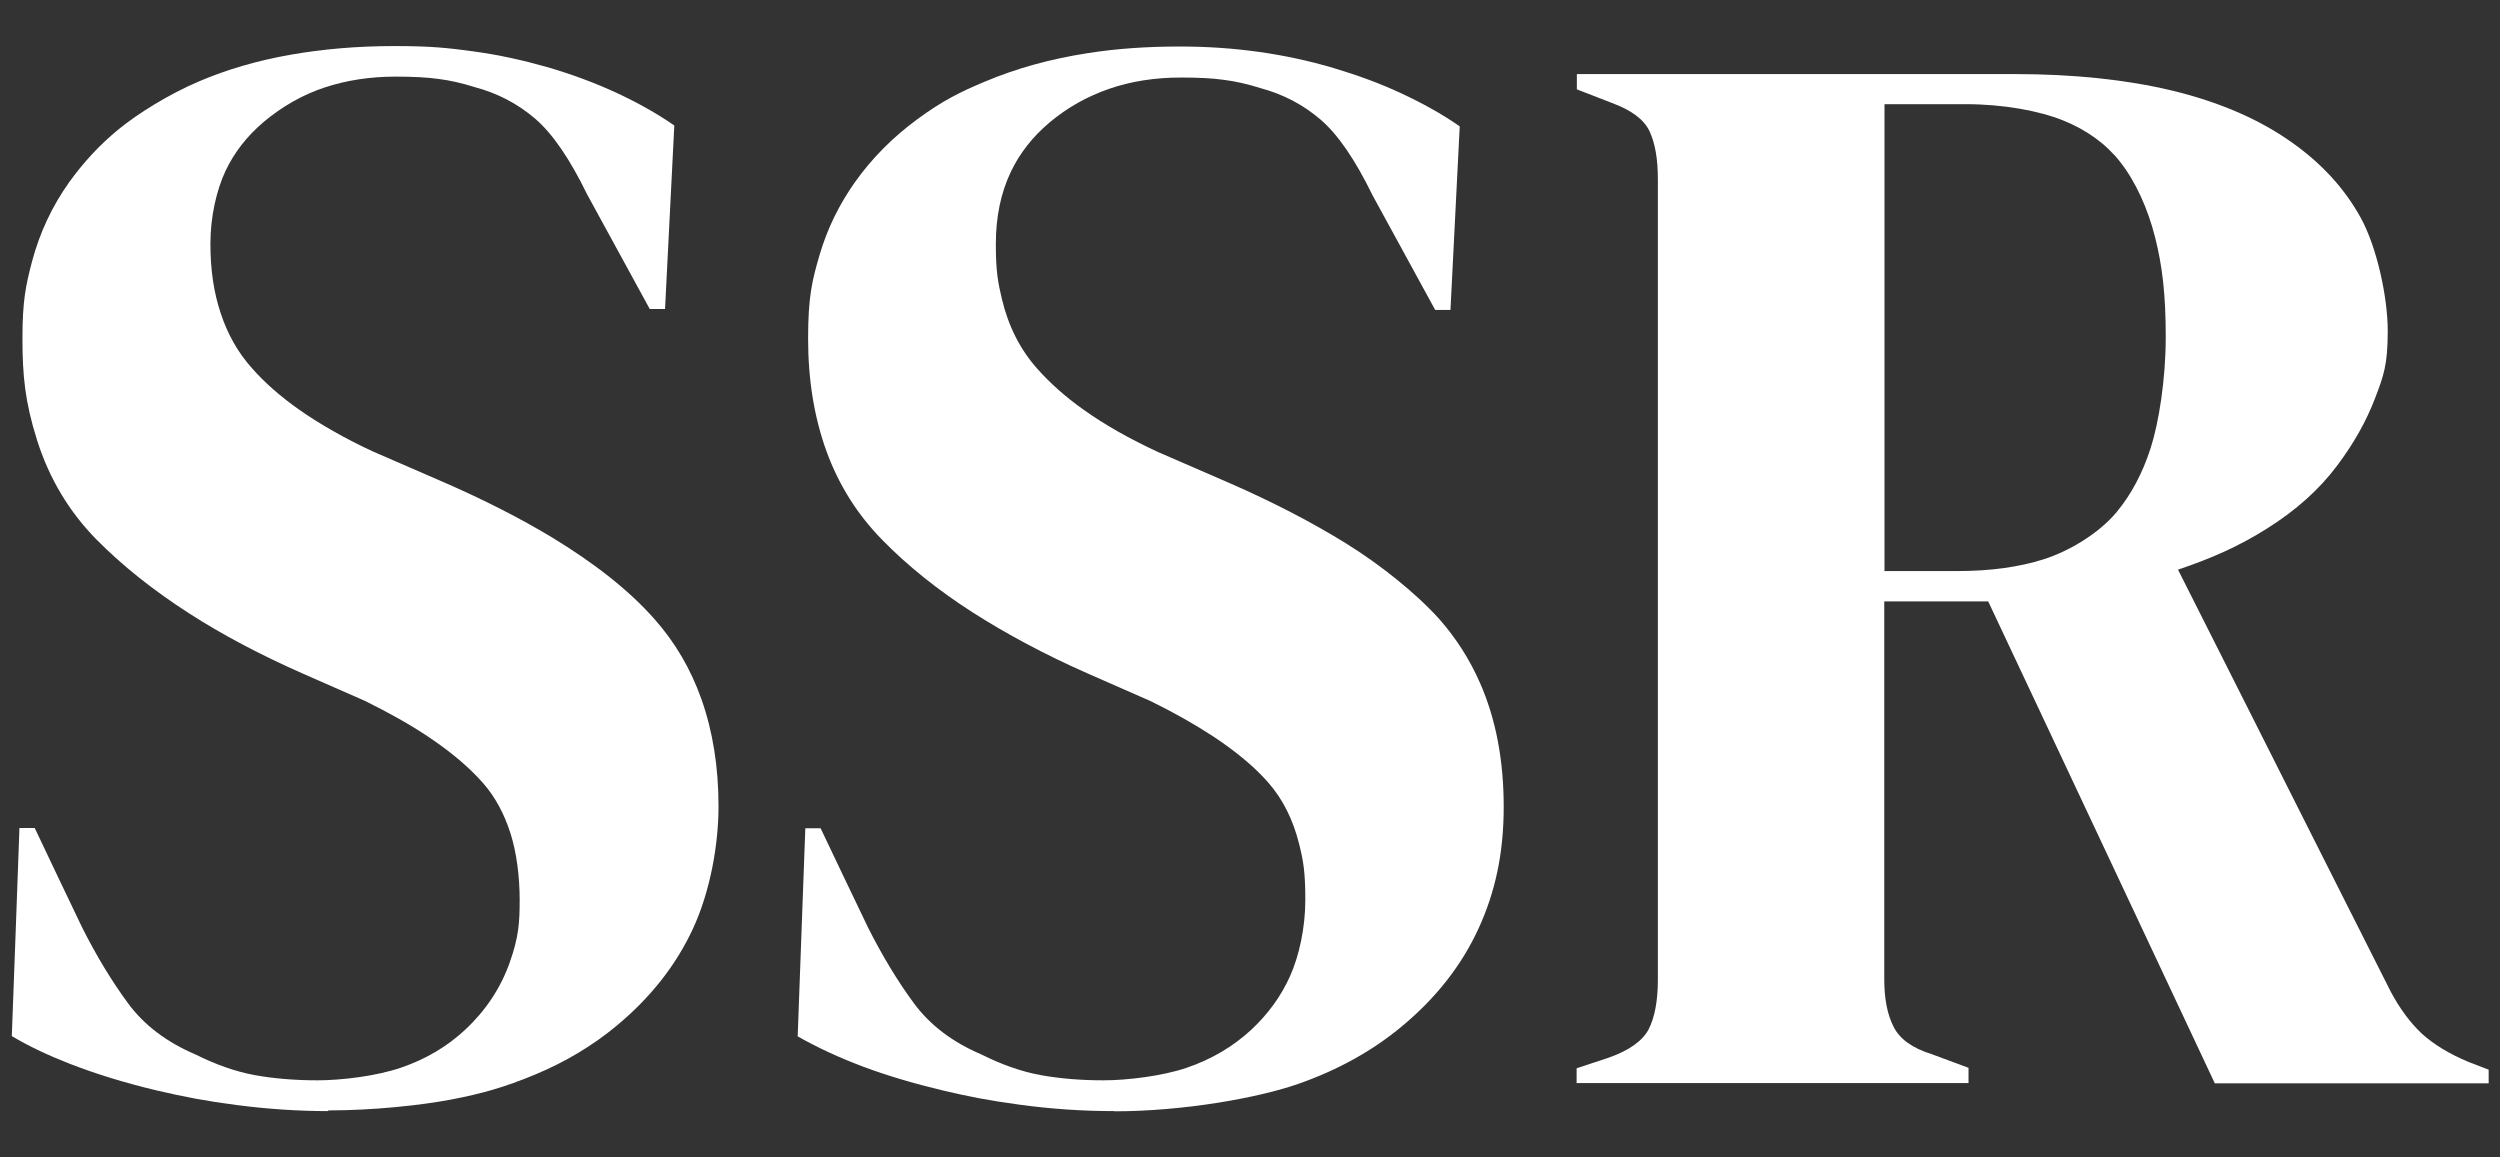 <svg xmlns="http://www.w3.org/2000/svg" id="Layer_1" viewBox="0 0 1080 500"><rect x="0" y="0" width="1080" height="500" fill="#333333" stroke="none"/><defs><style>      .st0 {        fill: #fff;      }    </style></defs><path class="st0" d="M141.8,480c-13,0-26.2-.9-39.4-2.6s-23-3.6-34.6-6.3c-13.9-3.3-26.5-7.2-37.8-11.6-9.2-3.6-17.5-7.5-24.9-11.9l1.6-43.1,1.7-46.8h6.6l9.6,20.2,10.9,22.8c6.2,12.3,12.8,23.2,19.8,32.7s16.7,16.8,29.1,22.1c8.8,4.4,17.3,7.4,25.4,8.9,8.1,1.5,17.3,2.3,27.4,2.3s25.5-1.8,36.1-5.5c10.6-3.6,19.9-9.1,27.7-16.4,8.9-8.3,15.3-18,19.2-29s4.3-17.3,4.3-27.1-1.3-20.4-4-28.8-6.6-15.7-11.9-21.7c-5.9-6.7-13.7-13.3-23.4-19.8-7.9-5.3-17-10.4-27.5-15.6l-27.1-11.9c-18.1-8-34.4-16.6-48.7-25.8-15.6-10-29-20.7-40.2-32-11.9-12.1-20.5-26.5-25.7-43s-6.3-27.8-6.3-43.9,1.4-22.8,4.1-33.1c3.3-12.5,8.7-24,16.1-34.4,6.1-8.5,13.2-16.2,21.4-22.9s21.6-15.1,34.8-20.7c12-5.1,25-8.9,39.1-11.4s29.1-3.8,45.2-3.8,23,.8,34.1,2.3,21.8,3.9,32.3,6.9c10.5,3.1,20.2,6.7,29.3,10.9s17.5,8.9,25.2,14.2l-4,79.3h-6.6l-27.1-49.6c-7.5-15.4-15-26.3-22.5-32.7s-16.1-10.9-25.8-13.5c-5.7-1.8-11-3-15.9-3.6-4.9-.7-11-1-18.5-1-11.1,0-21.3,1.6-30.7,4.7s-18.3,8.2-26.2,14.8c-7.2,6.1-12.8,13.2-16.6,21.3s-6.5,19.6-6.5,31.3,1.5,21.3,4.5,30.3,7.4,16.8,13.4,23.5c5.6,6.4,12.5,12.4,20.6,18.1s19.5,12.3,31.6,17.9l30.4,13.2c17.7,7.7,33.3,15.7,46.8,23.8,18.8,11.4,33.6,23.1,44.4,35.3,9,10.1,15.8,21.7,20.4,34.7,4.9,13.8,7.4,29.3,7.4,46.3s-3.7,37-11,52.8-18.3,29.8-33,42c-10.2,8.5-22,15.6-35.2,21.1s-23.2,8.3-36.3,10.8-33.8,4.7-53.1,4.7v.3h0Z"></path><path class="st0" d="M481.5,480c-13.6,0-27.3-.9-41.2-2.8s-21.8-3.5-32.9-6.1c-12.6-3-24.1-6.4-34.5-10.3s-19.9-8.3-28.3-13.1l1.7-46.4,1.6-43.5h6.6l10,21,10.5,21.9c6.2,12.3,12.8,23.2,19.8,32.7s16.7,16.8,29.1,22.1c8.8,4.4,17.3,7.4,25.4,8.9s17.3,2.3,27.4,2.3,25.3-1.8,35.9-5.4,20-9.1,27.9-16.4c7.3-6.8,12.9-14.5,16.8-23.2s6.6-20.8,6.6-33-.9-17-2.7-24.2c-2.6-10.4-7-19.2-13.2-26.3-6-6.9-14.2-13.7-24.4-20.4-7.7-5-16.5-10-26.5-14.9l-27.1-11.9c-18.6-8.2-35.2-17.1-49.9-26.5s-28.2-20.2-39-31.3c-10.7-10.9-18.7-23.6-24-38.1s-8-30.8-8-48.8,1.7-25.1,5-36.3,8.4-21.6,15.1-31.1c7.4-10.5,16.5-19.6,27.1-27.4s18.3-11.7,29.1-16.2c13.5-5.7,28.2-9.8,44.3-12.3,12.5-2,25.9-2.9,40-2.9,23.4,0,45.5,3.1,66.4,9.3,10.4,3.1,20.2,6.7,29.2,10.9s17.6,8.9,25.3,14.3l-4,79.3h-6.6l-27.1-49.6c-7.5-15.4-15-26.3-22.5-32.7s-16.1-10.9-25.8-13.5c-5.7-1.8-11-3-15.9-3.6-4.9-.7-11-1-18.5-1-11.2,0-21.6,1.6-31.1,4.9s-18.1,8.1-25.8,14.6c-7.2,6.1-12.8,13.2-16.6,21.2-4.4,9.2-6.5,19.6-6.5,31.3s.9,16.4,2.6,23.6c2.8,11.8,7.9,21.9,15.3,30.2,5.5,6.2,12.1,12.1,20,17.7,9.1,6.5,19.9,12.6,32.2,18.3l30.4,13.2c19.5,8.5,36.5,17.4,51,26.4s30.2,21.5,40.2,32.7c7.2,8.2,13,17.3,17.4,27.3,6.9,15.6,10.3,33.5,10.3,53.7s-3.7,37-11,52.8-18.3,29.8-33,42c-12.6,10.5-27.5,18.8-44.6,24.8s-49.3,11.9-79.9,11.9h.4,0Z"></path><path class="st0" d="M681.1,468.1v-6.6l13.9-4.6c8.8-3.1,14.5-7.2,17.2-12.2,2.6-5.1,4-12.2,4-21.5V77.5c0-8.8-1.2-15.7-3.6-20.8-2.4-5.1-7.8-9.1-16.2-12.2l-15.2-5.9v-6.6h189c25.6,0,48.3,2.4,68,7.1,20.3,4.9,37.6,12.3,51.7,22.3,13.1,9.2,23.1,20.2,30,32.8s11.6,34.1,11.6,48.8-1.8,19.4-5.5,29.1-9.1,19.4-16.4,29.1c-7.7,10.3-17.8,19.3-30.2,27.1s-23.8,12.8-38.5,17.8l29.7,58.9,34.5,68.5,27.7,54.9c4,7.5,8.5,13.5,13.5,18.2,5.1,4.6,11.8,8.7,20.2,12.2l8.6,3.3v5.9h-118.3l-43-91.5-32.4-68.9-22.5-47.8h-44.9v163.2c0,8.4,1.3,15.2,4,20.5,2.6,5.3,8.1,9.3,16.5,11.9l15.9,5.9v6.6h-169.2v.2h0ZM813.9,246.7h31.7c14.2,0,26.6-1.7,37.3-5.1s23.7-11,31.5-20.4c6.3-7.6,11.2-16.8,14.7-27.7s6.5-29.5,6.5-48-1.5-30.7-4.6-43-8.4-24.1-15.2-32.7c-6.2-7.8-14.4-13.7-24.6-17.8s-25.6-7-42.1-7h-35v201.6h-.2Z"></path></svg>
